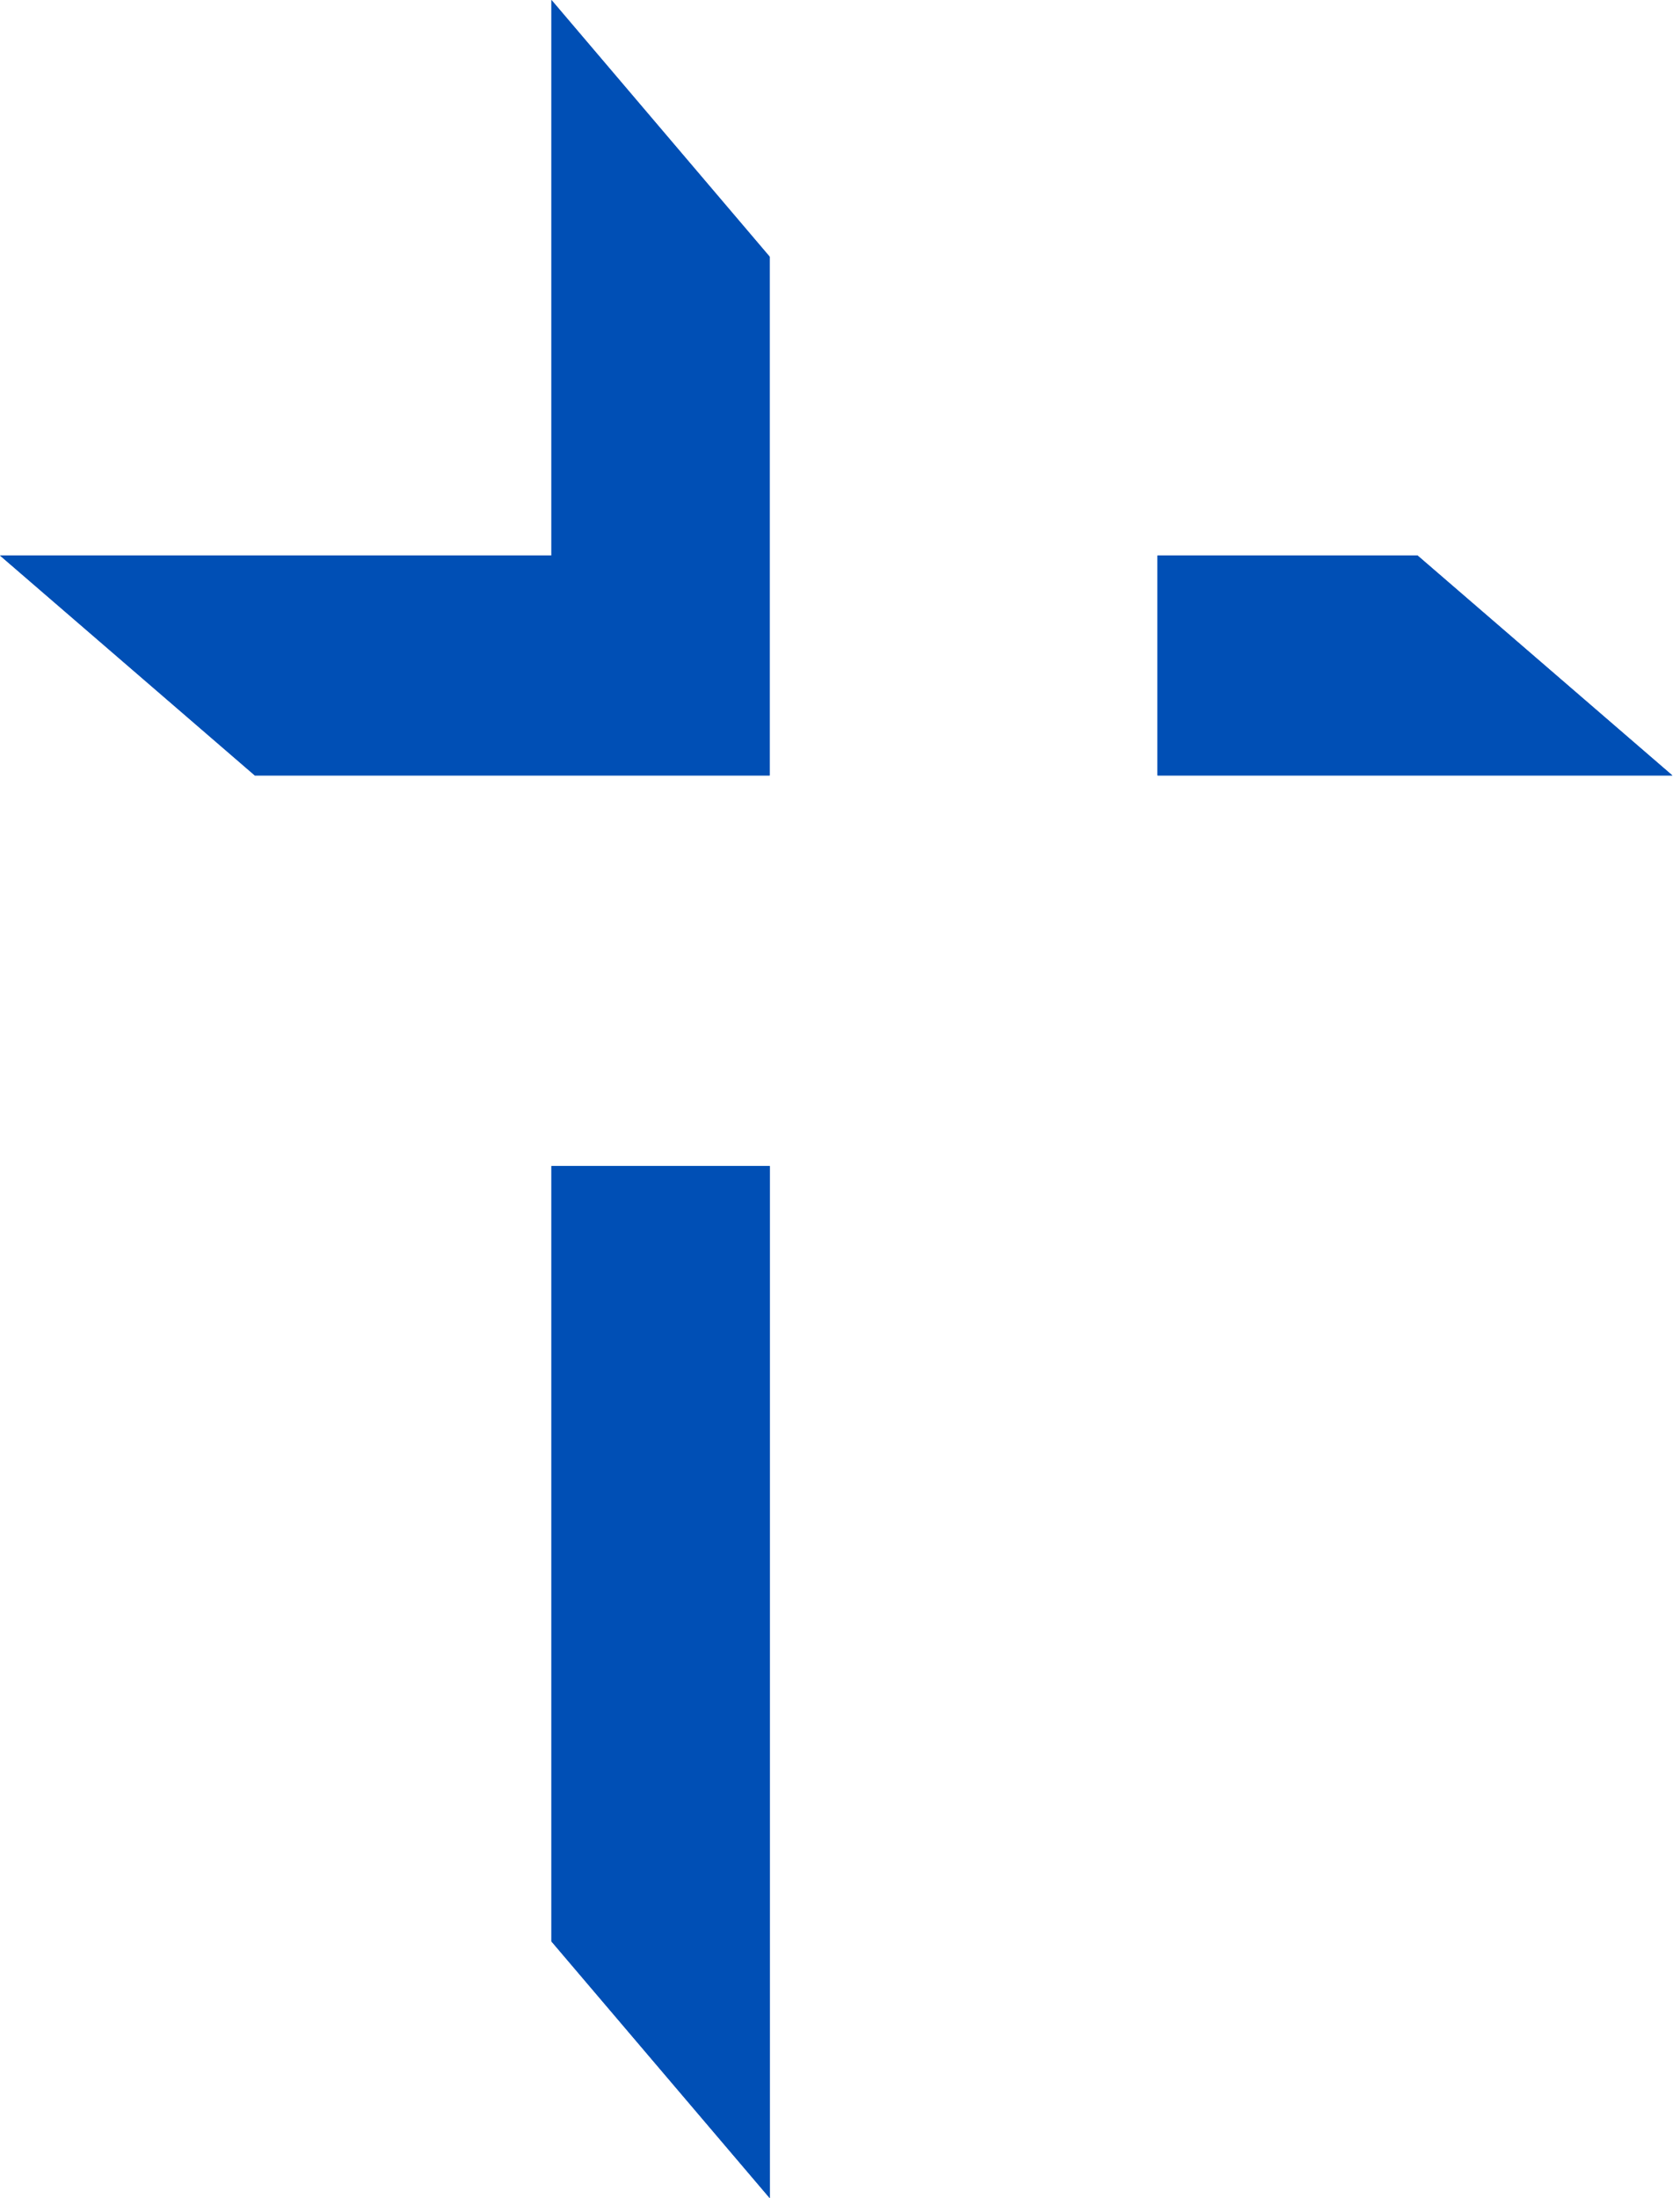 <svg width="52" height="68" viewBox="0 0 52 68" fill="none" xmlns="http://www.w3.org/2000/svg">
<path d="M23.823 7.941L17.069 0V17.185H0L7.887 23.989H23.823V7.941ZM43.877 17.185H35.828V23.989H51.764L43.877 17.185ZM17.069 60.059L23.826 68V36.07H17.069V60.059Z" fill="#004FB5"/>
<path d="M23.823 7.941L17.069 0V17.185H0L7.887 23.989H23.823V7.941ZM43.877 17.185H35.828V23.989H51.764L43.877 17.185ZM17.069 60.059L23.826 68V36.07H17.069V60.059Z" fill="#004FB5"/>
</svg>
